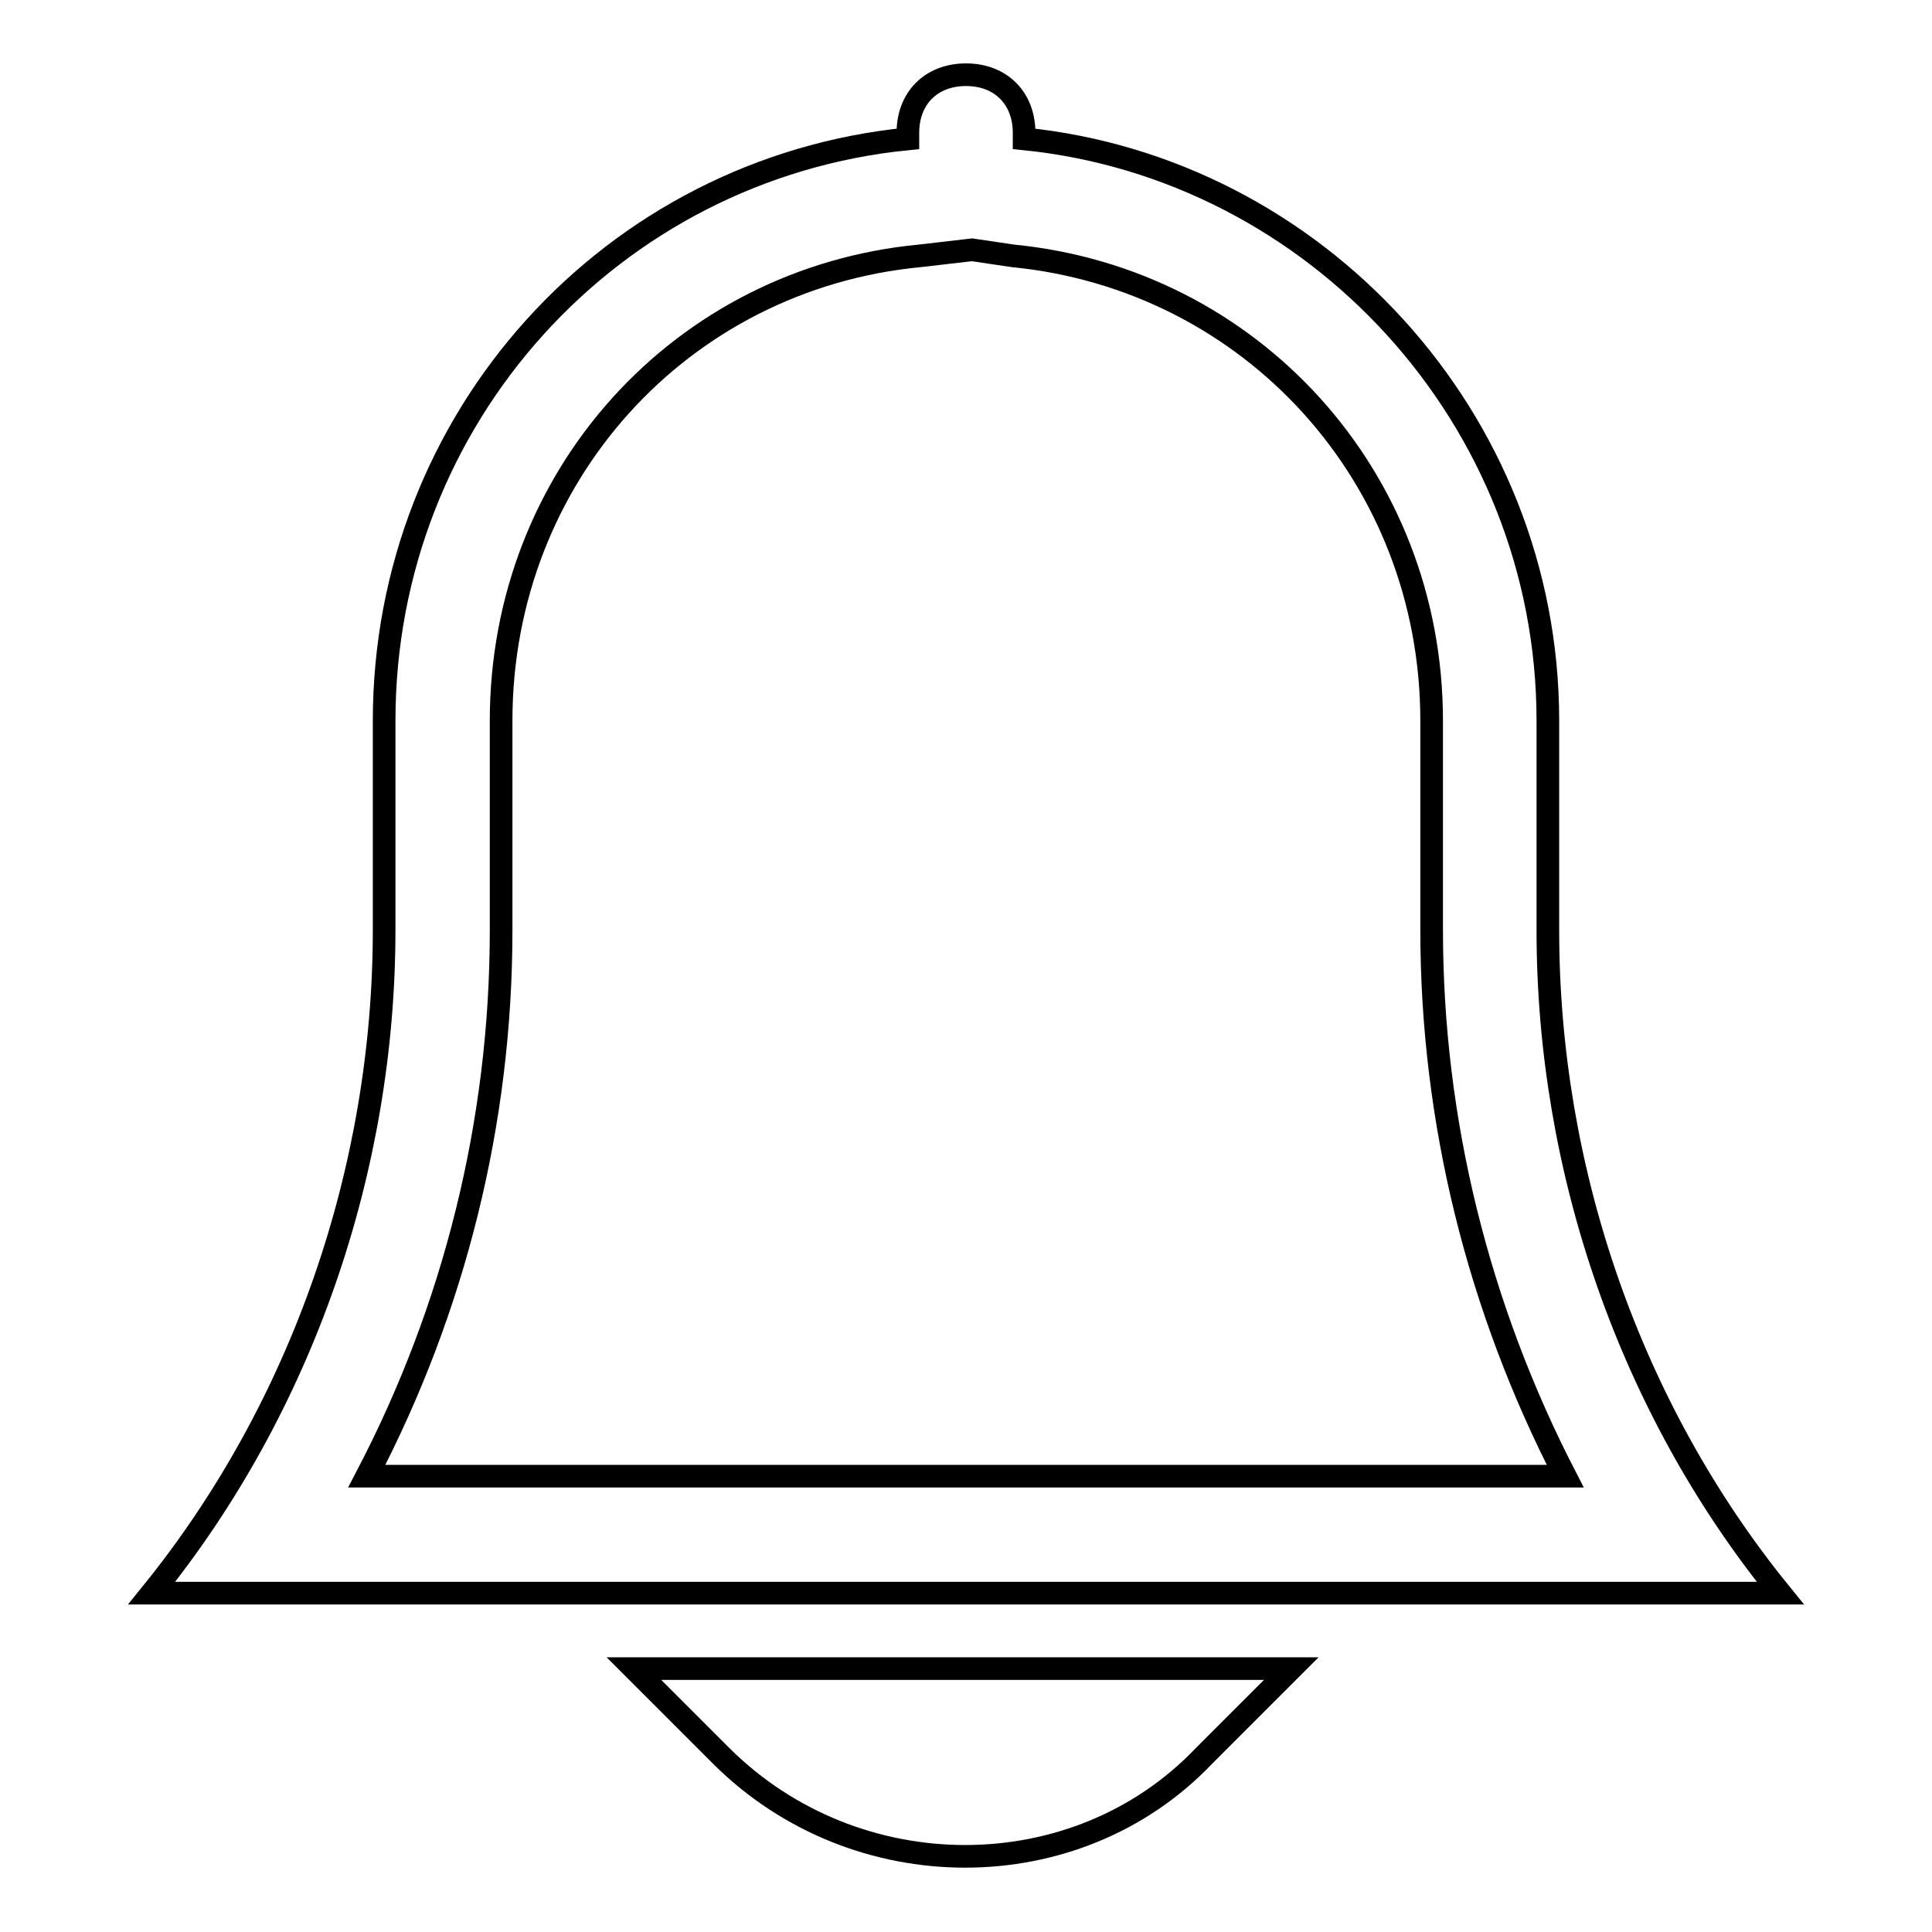 <?xml version="1.0" encoding="utf-8"?>
<!-- Svg Vector Icons : http://www.onlinewebfonts.com/icon -->
<!DOCTYPE svg PUBLIC "-//W3C//DTD SVG 1.1//EN" "http://www.w3.org/Graphics/SVG/1.1/DTD/svg11.dtd">
<svg version="1.1" xmlns="http://www.w3.org/2000/svg" xmlns:xlink="http://www.w3.org/1999/xlink" x="0px" y="0px" viewBox="0 0 256 256" enable-background="new 0 0 256 256" xml:space="preserve">
<g> <path stroke-width="3" fill-opacity="0" stroke="#000000"  d="M95.6,232.7l-11.6-11.6h87.1l-11.6,11.6C142.6,250.4,113.4,250.4,95.6,232.7z M205.1,123.3V95.5 c0-40.1-30.8-73.2-69.4-77.1v-0.8c0-4.6-3.1-7.7-7.7-7.7s-7.7,3.1-7.7,7.7v0.8c-39.3,3.9-69.4,37-69.4,77.1v27.7 c0,31.6-10.8,63.2-30.8,87.9h215.8C215.9,186.5,205.1,154.9,205.1,123.3z M66.4,123.3V95.5c0-32.4,23.9-58.6,55.5-61.6l6.9-0.8 l5.4,0.8c31.6,3.1,55.5,29.3,55.5,61.6v27.7c0,25.4,6.2,50.1,17.7,72.4H48.6C60.2,173.4,66.4,148.7,66.4,123.3z"/></g>
</svg>